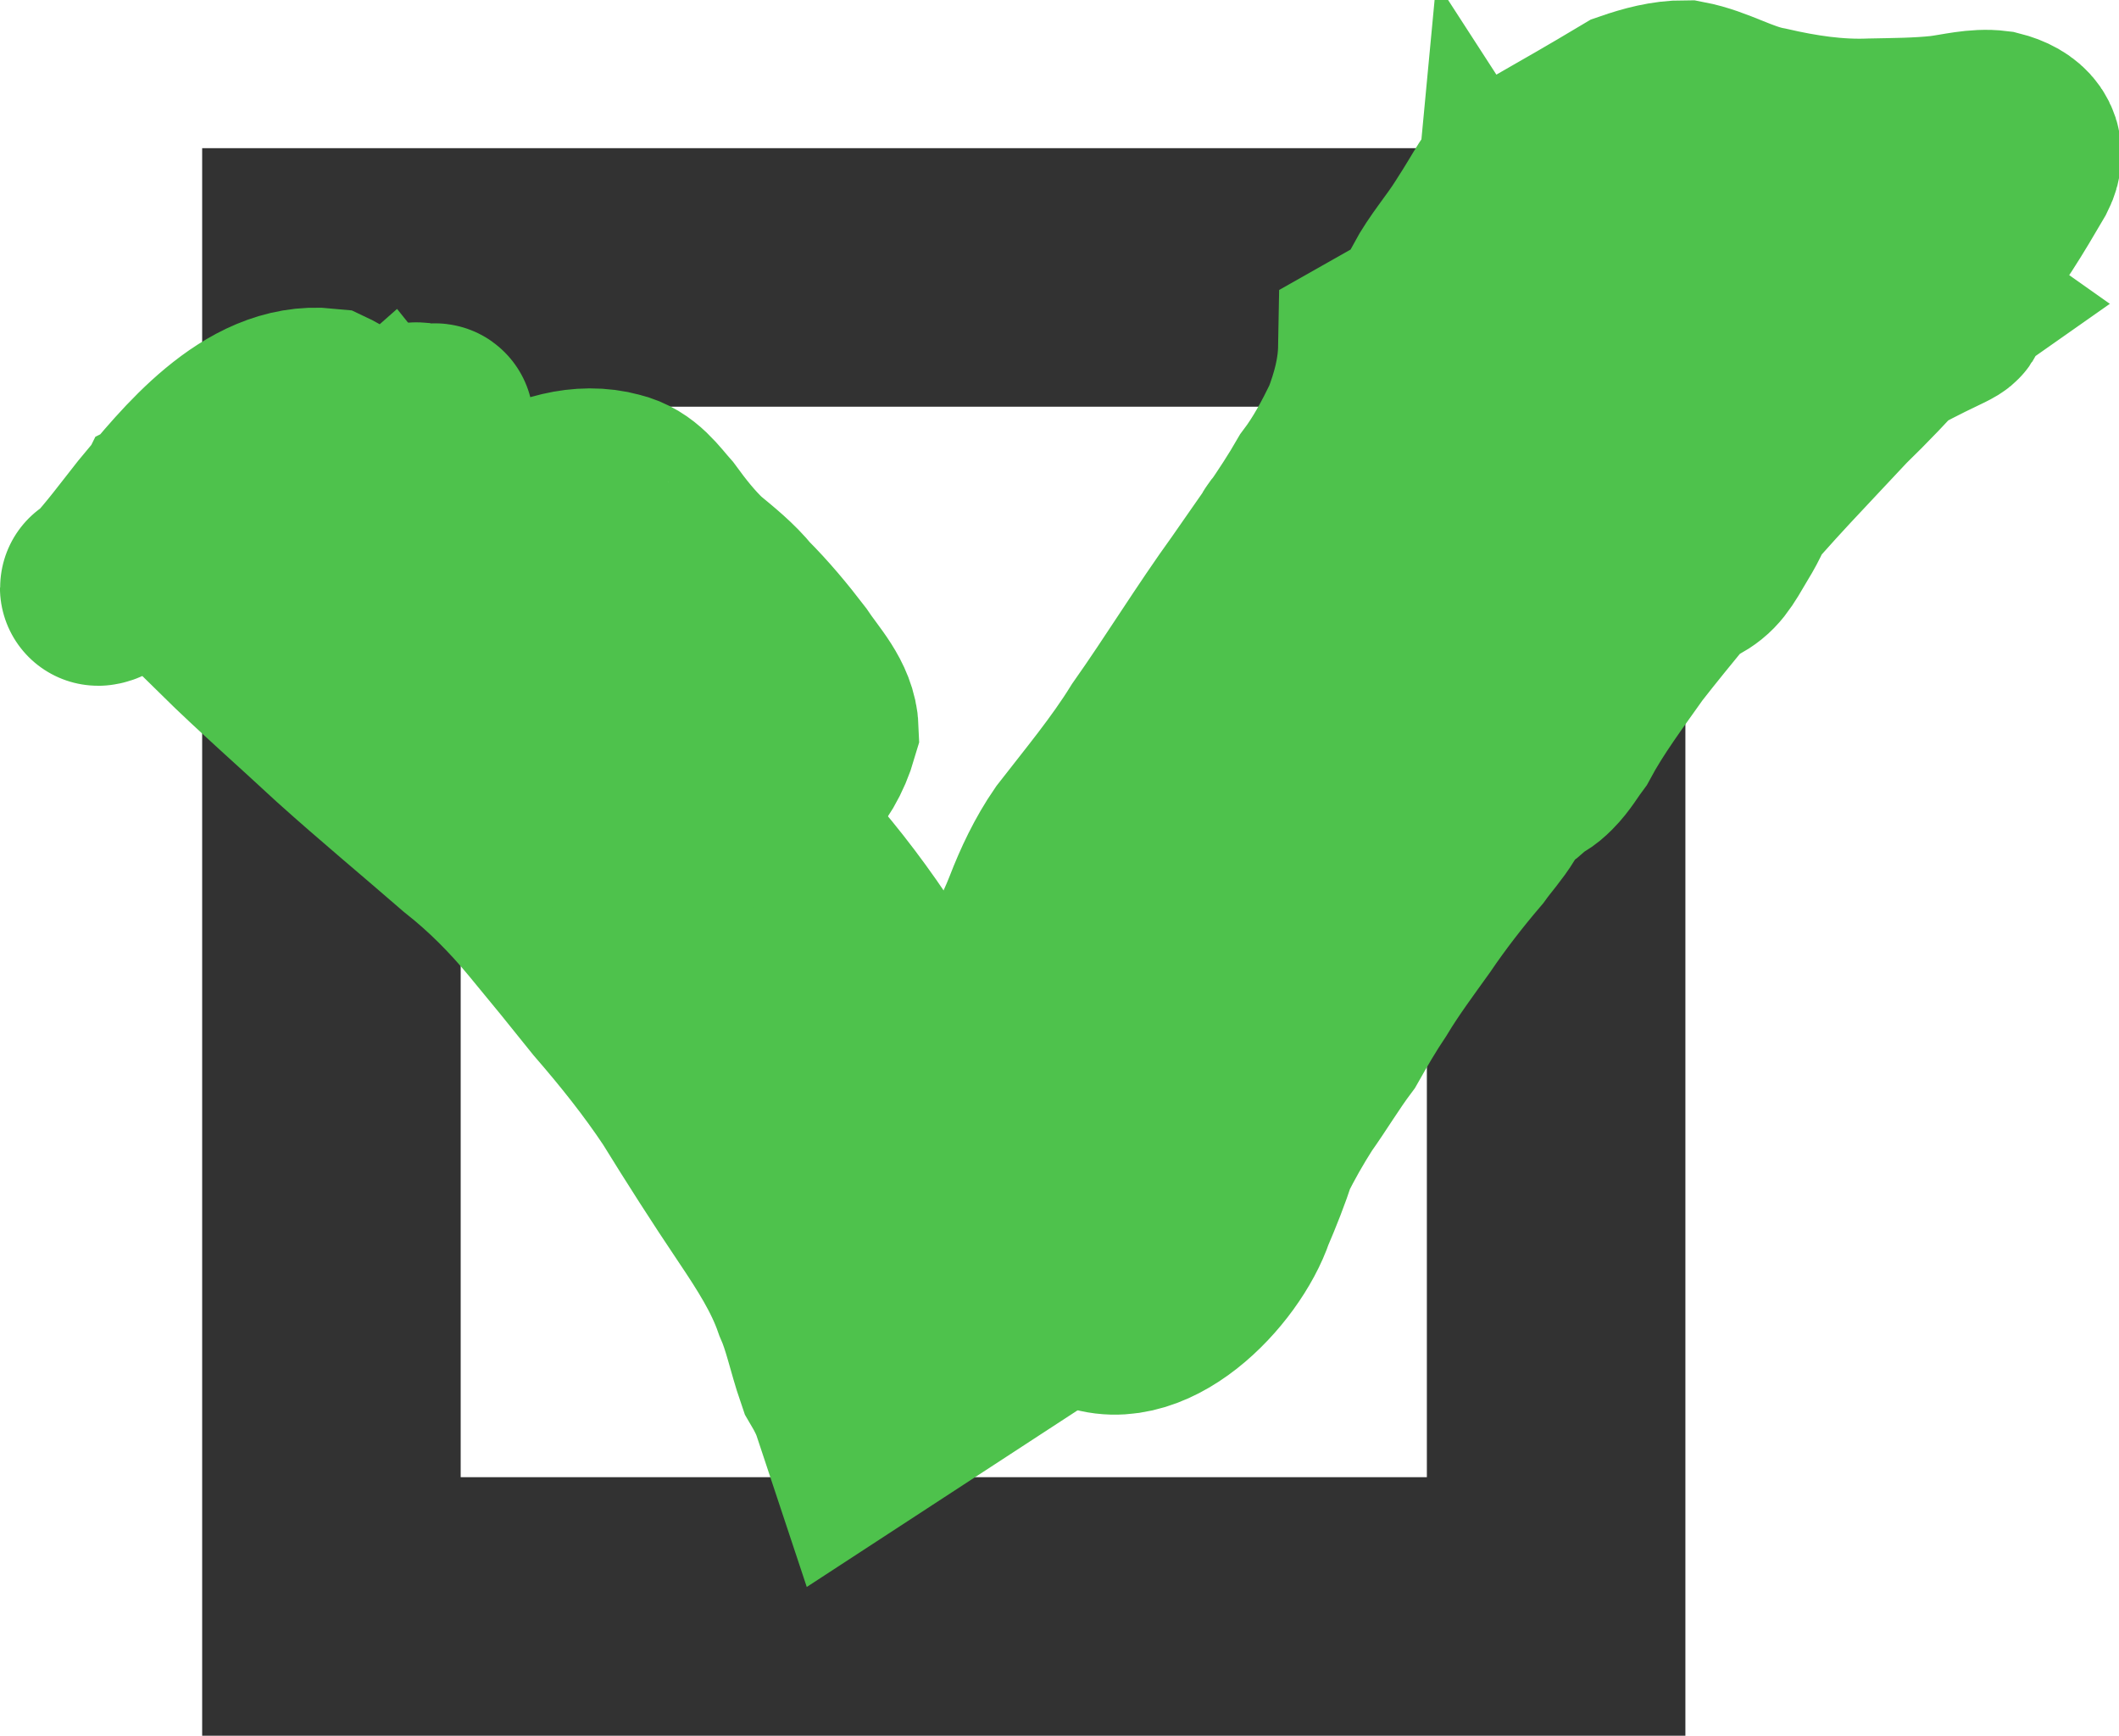 <?xml version="1.0" encoding="UTF-8" standalone="no"?>
<svg
   xmlns:dc="http://purl.org/dc/elements/1.1/"
   xmlns:cc="http://creativecommons.org/ns#"
   xmlns:rdf="http://www.w3.org/1999/02/22-rdf-syntax-ns#"
   xmlns:svg="http://www.w3.org/2000/svg"
   xmlns="http://www.w3.org/2000/svg"
   id="svg8"
   version="1.1"
   viewBox="0 0 122.949 100.704"
   height="100.704mm"
   width="122.949mm">
  <defs
     id="defs2" />
  <g
     transform="translate(-3.449,-21.611)"
     id="layer1">
    <g
       id="g4500">
      <rect
         style="opacity:1;fill:none;fill-opacity:1;stroke:#323232;stroke-width:15;stroke-linecap:butt;stroke-linejoin:miter;stroke-miterlimit:4;stroke-dasharray:none;stroke-dashoffset:1.212;stroke-opacity:1"
         id="rect4485"
         width="71.06"
         height="77.107"
         x="22.679"
         y="37.708"
         ry="0" />
      <path
         style="opacity:1;fill:none;fill-opacity:1;stroke:#4ec24c;stroke-width:11.425;stroke-linecap:butt;stroke-linejoin:miter;stroke-miterlimit:4;stroke-dasharray:none;stroke-dashoffset:1.212;stroke-opacity:1"
         id="path4491"
         d="m 90.93,37.472 c -0.151,1.602 -0.399,3.176 -0.924,4.716 -0.491,1.37 -1.263,2.627 -2.058,3.87 -1.328,2.105 -2.806,4.129 -4.259,6.167 -2.022,2.743 -3.803,5.619 -5.713,8.423 -1.34,2.099 -2.828,4.112 -4.363,6.1 -0.866,1.154 -1.484,2.437 -2.046,3.727 -0.635,1.634 -1.501,3.181 -2.344,4.735 -0.629,1.408 -2.086,2.107 -3.277,3.073 -0.85,0.766 -1.144,1.833 -1.706,2.757 -0.228,0.339 -1.016,0.901 -0.565,1.315 0.792,0.963 1.75,1.805 2.653,2.683 1.102,0.97 2.249,1.902 3.21,2.988 0.9,0.793 1.587,1.736 2.356,2.623 0.661,0.58 0.991,1.479 1.708,1.998 1.833,-2.678 -5.022,2.952 -6.858,4.096 -0.095,0.059 0.179,-0.135 0.245,-0.221 0.177,-0.229 0.282,-0.497 0.426,-0.744 0.545,-1.073 0.943,-2.197 1.354,-3.315 0.409,-1.164 1.082,-2.236 1.712,-3.313 0.763,-1.247 1.664,-2.418 2.449,-3.654 0.621,-0.967 1.185,-1.96 1.794,-2.933 0.827,-1.357 1.8,-2.636 2.714,-3.947 1.014,-1.492 2.121,-2.931 3.268,-4.343 1.039,-1.147 1.706,-2.515 2.778,-3.633 1.051,-0.849 2.052,-1.676 2.869,-2.714 1.189,-1.78 2.352,-3.569 3.623,-5.305 1.842,-2.416 3.835,-4.735 5.76,-7.097 2.082,-2.53 4.323,-4.947 6.574,-7.356 2.439,-2.405 4.753,-4.901 6.926,-7.499 1.465,-1.653 2.537,-3.524 3.615,-5.386 0.471,-0.964 0.515,-0.929 -0.523,-1.008 -0.942,0.272 -1.921,0.383 -2.903,0.461 -1.362,0.082 -2.729,0.081 -4.093,0.067 -2.13,0.05 -4.198,-0.421 -6.243,-0.892 -1.537,-0.178 -3.102,-1.566 -4.656,-1.285 -0.952,0.257 -1.909,0.381 -2.723,0.925 9.867,-6.571 7.477,-5.757 5.338,-2.332 -0.718,1.141 -1.561,2.214 -2.289,3.349 -0.43,0.936 -0.961,1.822 -1.625,2.642 -0.677,0.758 -0.81,1.687 -0.986,2.61 -0.333,1.217 -0.697,2.427 -1.032,3.645 -0.393,1.254 -0.552,2.542 -1.104,3.753 -0.441,0.88 -0.712,1.814 -1.069,2.722 -0.272,0.908 -0.985,1.573 -1.748,2.182 -0.918,0.744 -1.514,1.701 -1.925,2.731 -0.369,1.083 -0.423,2.217 -0.459,3.34 -0.109,1.274 0.893,2.288 1.486,3.389 1.035,2.14 0.175,3.482 -1.076,5.356 -2.539,3.256 -4.917,6.596 -7.183,10.008 -1.29,1.963 -2.306,4.061 -3.093,6.222 -0.288,1.091 -0.59,2.186 -0.814,3.29 -0.048,2.877 0.053,0.821 -7.762,4.33 -0.206,0.092 -0.051,-0.41 -0.048,-0.616 0.004,-0.319 0.041,-0.636 0.068,-0.954 0.105,-1.214 0.132,-1.304 0.299,-2.572 0.601,-3.714 1.377,-7.397 2.412,-11.034 1.676,-5.621 3.823,-11.107 6.086,-16.556 0.768,-1.659 1.525,-3.325 2.392,-4.946 0.143,-0.268 0.294,-0.533 0.451,-0.794 0.092,-0.152 0.139,-0.344 0.295,-0.447 2.469,-1.623 5.027,-3.137 7.541,-4.705 1.122,1.058 0.695,2.314 0.13,3.517 -0.815,1.406 -1.76,2.744 -2.538,4.168 -1.737,3.207 -3.702,6.311 -5.676,9.406 -3.733,5.595 -6.956,11.434 -10.327,17.203 -2.091,3.647 -4.272,7.267 -5.942,11.088 -0.621,-0.033 -0.455,3.727 -0.107,2.179 -11.613,7.221 -7.163,5.635 -5.381,2.23 0.73,-1.225 1.152,-2.558 1.704,-3.846 1.152,-2.254 2.359,-4.488 3.665,-6.674 3.232,-4.464 5.971,-9.167 8.661,-13.901 3.153,-5.701 6.541,-11.294 10.35,-16.668 1.739,-2.375 8.31,-10.043 10.425,-7.342 0.147,0.188 0.19,0.425 0.284,0.638 -0.151,1.177 -1.086,2.067 -1.717,3.06 -0.85,1.504 -1.559,3.066 -2.097,4.679 -0.562,1.9 -1.454,3.695 -2.43,5.449 -1.015,1.655 -1.944,3.337 -2.708,5.095 -0.675,1.359 -0.864,2.823 -0.973,4.289 0.036,1.299 -0.352,2.566 -0.406,3.857 0.022,0.08 0.063,0.32 0.066,0.239 0.093,-2.49 -4.813,2.532 -7.164,3.877 -0.181,0.104 0.32,-0.261 0.442,-0.42 0.323,-0.422 0.692,-1.238 0.909,-1.678 1.208,-2.98 2.25,-6.013 3.414,-9.01 0.889,-2.002 1.705,-4.046 2.897,-5.926 0.611,-0.963 1.289,-1.891 1.929,-2.839 1.799,-2.746 3.259,-5.648 4.76,-8.527 2.748,-5.298 3.745,-4.742 10.575,-8.903 1.446,0.449 2.037,1.484 2.11,2.779 -0.151,1.121 -0.795,2.121 -1.404,3.091 -0.929,1.518 -1.671,3.113 -2.547,4.655 -0.958,1.602 -1.807,3.254 -2.869,4.805 -0.964,1.007 -1.678,2.097 -2.253,3.311 -0.364,1.065 -0.901,2.067 -1.402,3.083 -0.538,0.92 -0.837,1.916 -1.405,2.821 -0.186,0.316 -0.412,0.611 -0.607,0.923 -0.081,0.13 -0.15,0.511 -0.246,0.39 -0.171,-0.216 -0.165,-0.827 -0.424,-0.697 -2.498,1.251 -4.679,2.95 -7.019,4.425 1.183,-1.312 1.696,-2.997 2.34,-4.557 0.726,-1.776 1.547,-3.52 2.517,-5.201 1.48,-2.339 2.876,-4.72 4.326,-7.074 1.354,-2.141 2.432,-4.415 3.324,-6.739 1.29,-3.856 5.474,-5.445 9.434,-7.442 0.143,-0.089 0.275,-0.194 0.43,-0.267 0.18,-0.085 0.39,-0.114 0.568,-0.201 0.412,-0.203 1.562,-0.934 1.182,-0.686 -2.191,1.431 -4.407,2.83 -6.612,4.243 -0.208,0.134 0.415,-0.27 0.622,-0.405 0.215,-0.144 0.429,-0.291 0.646,-0.432 2.591,-1.679 5.184,-3.356 7.78,-5.03 0.947,-0.611 1.972,-1.101 2.917,-1.713 -15.102,9.727 -7.536,5.068 -5.775,3.654 0.43,-0.345 0.667,-0.61 0.676,-0.599 0.195,0.235 0.338,0.501 0.507,0.752 12.373,-9.154 7.898,-5.012 5.205,-2.832 -0.986,0.698 -1.785,1.568 -2.635,2.388 -0.909,1.106 -1.51,2.388 -2.176,3.618 -0.747,1.4 -1.277,2.879 -1.871,4.333 -0.517,1.072 -0.563,2.252 -0.937,3.355 -0.07,0.129 -0.14,0.258 -0.211,0.387 -0.4,0.719 0.036,-0.484 -0.445,-0.234 -6.12,3.172 -9.241,6.261 -6.752,3.852 1.225,-1.466 1.74,-3.244 2.111,-5.011 0.154,-1.698 0.68,-3.326 1.362,-4.909 0.542,-1.117 1.097,-2.228 1.683,-3.327 0.562,-0.929 1.055,-1.893 1.702,-2.778 0.625,-0.719 1.223,-1.484 2.114,-1.959 0.918,0.73 -0.833,0.445 -1.227,0.442 -1.356,-0.039 -2.719,0.08 -4.064,-0.093 -1.35,-0.194 -2.687,-0.28 -3.978,-0.695 -1.197,-0.6 -2.445,-1.12 -3.634,-1.73 -0.108,-0.035 -0.503,-0.243 -0.668,-0.077 -0.068,0.069 -0.155,0.321 -0.07,0.269 2.399,-1.465 4.7,-3.054 7.076,-4.547 0.083,-0.052 -0.141,0.134 -0.183,0.216 -0.057,0.109 -0.073,0.232 -0.109,0.348 -0.177,1.62 -0.167,3.24 -0.402,4.858 -0.764,3.416 -2.58,6.53 -4.225,9.658 -1.335,2.337 -2.633,4.68 -3.707,7.122 -0.253,0.674 -0.314,0.791 -0.494,1.418 -0.027,0.094 0.034,0.322 -0.067,0.286 -0.147,-0.052 -0.068,-0.453 -0.205,-0.383 -6.818,3.495 -9.24,6.44 -7.102,3.918 1.119,-1.293 2.073,-2.692 3.09,-4.049 1.005,-1.25 1.75,-2.635 2.561,-3.986 0.791,-1.298 1.486,-2.637 2.328,-3.91 0.645,-1.101 1.595,-1.925 2.677,-2.679 20.287,-13.071 1.482,-0.95 1.112,-0.713 -0.179,0.114 0.35,-0.238 0.52,-0.363 0.544,-0.398 1.046,-0.829 1.538,-1.277 0.644,-0.766 1.68,-1.462 1.833,-2.463 -0.072,-0.662 -0.184,-1.004 -0.608,-0.258 12.007,-8.979 7.349,-4.818 4.845,-2.406 -1.066,1.032 -0.837,1.563 -0.209,2.742 0.837,1.141 2.008,2.015 3.08,2.965 0.35,0.268 0.745,0.58 1.218,0.662 0.491,0.086 0.642,-0.22 0.6,-0.193 -2.37,1.453 -4.727,2.921 -7.09,4.381 0.946,-0.602 0.77,-2.042 0.804,-2.971 0.024,-1.23 0.004,-2.46 -0.007,-3.69 -0.027,-0.898 0.13,-1.972 -0.181,-2.756 9.703,-6.172 5.19,-5.426 9.423,-2.667 1.476,0.98 3.05,1.819 4.642,2.636 4.304,2.438 4.582,-0.469 -5.07,5.863 -0.768,-0.711 -1.289,-1.53 -1.663,-2.453 -0.297,-0.911 -0.095,-1.776 0.71,-2.403 21.066,-13.701 -0.077,0.061 0.692,-0.478 2.454,-1.718 5.085,-3.228 7.559,-4.922 2.244,-1.537 -4.571,2.977 -6.869,4.45 -0.203,0.13 0.364,-0.309 0.518,-0.484 0.352,-0.86 -0.407,-1.52 -1.066,-2.068 -0.921,-0.581 -2.076,-0.905 -3.2,-0.748 -1.104,0.233 -2.113,0.753 -3.145,1.173 -1.996,0.538 -4.026,0.965 -6.023,1.5 -2.676,0.995 -8.337,5.424 6.101,-4.095 0.156,-0.103 -0.187,0.019 -0.174,0.044 0.038,0.077 0.095,0.145 0.142,0.218 0.697,1.278 0.696,2.721 0.761,4.111 0.04,2.046 0.152,4.097 0.041,6.142 -0.044,0.284 -0.088,0.568 -0.132,0.852 0,0 -7.594,4.122 -7.594,4.122 v 0 c 0.072,-0.263 0.144,-0.525 0.217,-0.788 0.201,-2.016 0.07,-4.046 0.022,-6.067 -0.079,-1.228 -0.086,-2.53 -0.675,-3.666 -2.634,-3.478 4.139,-5.386 7.802,-6.278 2.013,-0.462 4.044,-0.917 5.969,-1.627 1.094,-0.45 2.192,-0.972 3.43,-0.957 1.327,0.12 2.591,0.455 3.62,1.248 0.879,0.764 1.773,1.625 1.685,2.795 -0.398,3.015 -6.762,5.031 -7.813,5.814 -2.169,1.617 9.104,-5.98 6.845,-4.464 -0.231,0.155 -18.763,12.267 -0.701,0.457 -0.656,0.505 -1.407,0.648 -1.298,1.609 0.302,0.85 0.76,1.567 1.557,2.13 -7.596,5.327 -4.783,6.354 -9.211,3.893 -1.616,-0.842 -3.215,-1.71 -4.748,-2.668 -0.578,-0.376 -1.076,-0.761 -1.577,-1.216 -2.905,-2.637 0.865,-2.326 6.587,-5.77 0.608,0.969 0.302,2.169 0.389,3.23 0.003,1.242 0.008,2.485 -0.008,3.727 -0.023,1.181 0.01,2.39 -0.305,3.543 -4.313,2.685 -6.386,6.674 -9.968,3.635 -1.11,-1.027 -2.271,-2.015 -3.185,-3.196 -0.762,-1.231 -1.433,-2.226 -0.403,-3.527 2.789,-2.966 5.186,-4.795 9.568,-6.997 1.019,-0.004 1.583,0.678 1.715,1.541 0.181,1.333 -0.674,2.039 -1.565,3.015 -3.653,4.072 -18.321,11.71 -3.096,2.487 -1.062,0.727 -2.153,1.353 -2.844,2.412 -0.838,1.289 -1.665,2.566 -2.385,3.914 -0.852,1.347 -1.512,2.784 -2.513,4.053 -1.043,1.315 -2.025,2.675 -2.954,4.054 -2.276,2.306 -1.504,1.574 -7.991,4.946 -0.181,0.094 -0.298,-0.285 -0.352,-0.465 -0.149,-0.495 0.806,-1.426 0.64,-1.907 1.122,-2.513 2.469,-4.923 3.927,-7.295 1.622,-3.023 3.366,-6.042 4.153,-9.344 0.262,-1.588 0.249,-3.164 0.211,-4.765 0.009,-0.168 0.044,-0.845 0.054,-0.853 4.263,-3.094 5.137,-6.269 8.625,-4.547 1.145,0.565 2.288,1.148 3.487,1.617 1.268,0.293 2.575,0.396 3.868,0.569 1.348,0.065 2.697,0.004 4.046,0.015 1.026,0.017 2.172,-0.05 2.473,1.054 -0.278,0.392 -0.628,0.488 -1.042,0.754 -0.401,0.258 -0.524,0.418 -0.83,0.761 -0.123,0.138 -0.241,0.278 -0.361,0.418 -0.822,0.767 -1.148,1.754 -1.817,2.616 -0.554,1.124 -1.183,2.218 -1.738,3.343 -0.832,1.483 -1.343,3.103 -1.506,4.757 -0.311,1.819 -0.824,3.657 -1.831,5.275 -1.711,2.916 -0.766,1.501 -8.035,5.277 -0.254,0.132 -0.625,-0.61 -0.61,-0.798 0.008,-0.106 0.361,-0.582 0.386,-0.619 0.775,-0.958 0.48,-2.27 1.055,-3.328 0.602,-1.475 1.173,-2.962 1.851,-4.411 0.667,-1.255 1.311,-2.511 1.993,-3.758 0.773,-0.901 1.701,-1.701 2.574,-2.525 3.189,-2.123 4.887,-5.543 9.416,-6.398 0.23,0.234 0.502,0.44 0.689,0.703 0.122,0.172 -0.082,0.412 -0.208,0.581 -2.052,2.762 -8.469,2.562 -8.853,6.06 -0.766,0.444 -1.54,0.876 -2.293,1.339 -0.216,0.133 -0.857,0.54 -0.645,0.402 7.124,-4.661 8.549,-5.677 5.862,-3.783 -3.453,2.288 -6.811,4.716 -10.595,6.551 -2.9,1.428 -0.252,0.147 6.279,-4.199 0.154,-0.102 -0.341,0.161 -0.489,0.27 -0.602,0.446 -0.881,1.105 -1.135,1.741 -0.916,2.394 -2.09,4.719 -3.431,6.946 -1.401,2.33 -2.754,4.68 -4.181,6.996 -1.02,1.629 -1.799,3.358 -2.558,5.093 -0.641,1.583 -1.214,3.205 -2.04,4.715 -2.514,1.664 -4.854,3.562 -7.542,4.993 -0.277,0.148 -0.5,-0.376 -0.68,-0.615 -0.224,-0.296 0.296,-0.984 0.435,-1.197 0.097,-0.149 0.21,-0.288 0.315,-0.432 0.253,-0.414 0.611,-0.802 0.797,-1.245 0.216,-0.516 0.299,-1.081 0.647,-1.554 0.593,-0.955 1.054,-2.004 1.454,-3.034 0.528,-1.273 1.068,-2.532 2.217,-3.473 1.15,-1.504 1.996,-3.15 2.964,-4.75 0.314,-0.577 0.687,-1.127 0.995,-1.706 0.508,-0.957 0.795,-2.009 1.457,-2.904 0.475,-0.947 1.133,-1.815 1.573,-2.783 0.12,-0.673 -0.021,-1.791 -1.09,-1.548 2.28,-1.486 4.577,-2.952 6.84,-4.458 0.191,-0.127 -0.438,0.181 -0.619,0.319 -0.249,0.19 -0.455,0.423 -0.657,0.653 -0.809,0.922 -1.427,1.972 -1.993,3.022 -1.587,2.881 -3.014,5.833 -4.798,8.625 -0.902,1.383 -1.961,2.712 -2.771,4.14 -0.825,1.453 -1.405,3.014 -2.152,4.498 -1.162,2.959 -2.238,5.934 -3.199,8.948 -0.087,0.201 -0.84,2.236 -0.992,2.337 -3.584,2.394 -7.449,6.798 -8.489,3.9 -0.046,-1.329 0.462,-2.605 0.448,-3.935 0.086,-1.521 0.158,-3.078 0.815,-4.505 0.826,-1.772 1.669,-3.524 2.738,-5.196 1.014,-1.692 1.895,-3.446 2.486,-5.295 0.495,-1.641 1.158,-3.226 1.944,-4.775 0.488,-0.976 1.2,-1.798 1.833,-2.688 3.238,1.267 -10.955,7.703 7.234,-4.175 0.245,-0.16 -0.502,0.308 -0.72,0.495 -0.846,0.726 -1.487,1.568 -2.194,2.4 -4.06,5.329 -7.594,10.943 -10.719,16.753 -2.536,4.633 -4.989,9.312 -8.131,13.653 -1.247,2.127 -2.39,4.291 -3.485,6.483 -0.587,1.281 -0.943,2.636 -1.68,3.862 -1.737,3.907 -3.675,4.356 -8.991,7.272 -1.933,-0.602 -1.232,-2.431 -0.775,-3.775 1.743,-3.934 4.111,-7.617 6.293,-11.364 3.434,-5.739 6.709,-11.554 10.312,-17.212 1.797,-2.988 3.519,-6.009 5.156,-9.069 0.683,-1.465 1.643,-2.782 2.465,-4.182 0.353,-0.485 0.59,-0.962 0.758,-1.523 0.037,-0.124 0.058,-0.253 0.069,-0.381 0.006,-0.078 -0.094,-0.194 -0.018,-0.235 0.068,-0.037 0.108,0.105 0.162,0.158 2.341,-1.534 4.682,-3.069 7.023,-4.603 -0.154,0.132 -0.33,0.247 -0.462,0.397 -1.521,1.729 -2.208,3.949 -3.357,5.859 -2.377,5.376 -4.582,10.805 -6.07,16.441 -0.963,3.563 -1.649,7.177 -2.215,10.807 -0.125,1.094 -0.234,2.185 -0.232,3.286 1.94e-4,0.141 0.158,0.34 0.029,0.423 -2.473,1.59 -5.093,2.988 -7.646,4.473 -0.056,0.032 0.102,-0.076 0.153,-0.114 0.338,-1.122 0.575,-2.265 0.864,-3.397 0.797,-2.283 1.966,-4.461 3.291,-6.535 2.293,-3.343 4.551,-6.703 7.043,-9.932 0.987,-1.48 2.215,-2.843 1.363,-4.611 -0.314,-0.615 -0.309,-0.645 -0.697,-1.238 -0.51,-0.78 -1.198,-1.467 -1.054,-2.435 0.021,-1.183 0.053,-2.374 0.343,-3.534 0.323,-1.106 0.803,-2.191 1.661,-3.052 0.643,-0.63 1.519,-1.066 1.966,-1.845 0.3,-0.953 0.723,-1.867 1.048,-2.813 0.181,-0.339 0.406,-0.661 0.553,-1.014 0.354,-0.848 0.314,-1.791 0.638,-2.648 0.403,-1.178 0.632,-2.405 1.032,-3.585 0.265,-0.962 0.199,-2.002 0.788,-2.882 0.623,-0.827 1.409,-1.583 1.715,-2.57 0.635,-1.191 1.554,-2.225 2.271,-3.372 2.728,-4.215 0.474,-2.156 8.924,-7.211 0.971,-0.335 2.002,-0.617 3.051,-0.613 1.63,0.308 3.016,1.22 4.655,1.521 2.012,0.464 4.059,0.78 6.148,0.694 1.364,-0.029 2.731,-0.03 4.088,-0.177 1.028,-0.126 2.063,-0.422 3.103,-0.291 1.274,0.32 1.997,1.087 1.395,2.273 -1.129,1.929 -2.265,3.868 -3.753,5.603 -2.188,2.577 -4.413,5.137 -6.871,7.516 -2.256,2.425 -4.583,4.798 -6.676,7.341 -1.854,2.354 -3.817,4.64 -5.658,7.002 -1.218,1.724 -2.491,3.42 -3.481,5.263 -0.401,0.536 -0.739,1.137 -1.224,1.619 -0.508,0.504 -0.427,0.312 -1.019,0.761 -0.191,0.145 -0.362,0.309 -0.543,0.463 -0.409,0.307 -0.8,0.556 -1.099,0.962 -0.142,0.193 -0.21,0.421 -0.333,0.624 -0.419,0.695 -0.98,1.303 -1.455,1.965 -1.174,1.376 -2.281,2.803 -3.285,4.282 -0.917,1.28 -1.864,2.553 -2.67,3.891 -0.648,0.964 -1.223,1.957 -1.79,2.958 -0.878,1.169 -1.624,2.426 -2.471,3.615 -0.654,1.029 -1.263,2.088 -1.791,3.171 -0.37,1.135 -0.814,2.253 -1.287,3.355 -1.038,3.102 -5.401,7.708 -8.832,5.758 -0.645,-0.658 -1.099,-1.449 -1.727,-2.122 -0.747,-0.897 -1.459,-1.814 -2.324,-2.629 -0.929,-1.077 -2.064,-1.987 -3.144,-2.941 -0.942,-0.871 -1.872,-1.752 -2.769,-2.659 -0.655,-0.72 -0.802,-1.505 -0.049,-2.237 0.885,-0.796 0.988,-1.96 1.692,-2.871 0.474,-0.499 0.471,-0.545 1.064,-0.962 0.877,-0.615 1.909,-0.963 2.407,-1.933 0.871,-1.504 1.723,-3.03 2.346,-4.632 0.527,-1.365 1.159,-2.707 2.007,-3.939 1.565,-2.017 3.206,-3.988 4.54,-6.142 1.962,-2.78 3.723,-5.669 5.718,-8.429 1.375,-2.006 2.843,-3.963 4.046,-6.058 0.871,-1.155 1.543,-2.426 2.165,-3.703 0.557,-1.453 0.946,-2.902 0.974,-4.451 0,0 7.621,-4.313 7.621,-4.313 z" />
      <path
         style="opacity:1;fill:none;fill-opacity:1;stroke:#4ec24c;stroke-width:14.197;stroke-linecap:butt;stroke-linejoin:miter;stroke-miterlimit:4;stroke-dasharray:none;stroke-dashoffset:1.212;stroke-opacity:1"
         id="path4489"
         d="m 25.596,49.786 c 1.851,2.315 4.869,5.046 7.048,7.073 2.334,2.102 4.827,4.032 7.22,6.069 1.797,1.407 3.43,2.983 4.887,4.709 1.295,1.511 2.516,3.079 3.721,4.657 1.664,1.88 3.177,3.893 4.533,5.985 1.413,2.244 2.835,4.485 4.333,6.678 1.235,1.854 2.476,3.712 3.314,5.766 0.619,1.345 0.928,2.783 1.421,4.168 0.373,0.642 0.695,1.298 0.957,1.988 l -8.935,5.828 v 0 c -0.234,-0.705 -0.566,-1.358 -0.946,-2.003 -0.479,-1.39 -0.754,-2.83 -1.348,-4.185 -0.708,-2.024 -1.881,-3.849 -3.083,-5.638 -1.487,-2.208 -2.917,-4.45 -4.313,-6.712 -1.365,-2.057 -2.919,-4 -4.544,-5.876 -1.233,-1.545 -2.481,-3.078 -3.745,-4.599 -1.398,-1.694 -2.953,-3.259 -4.696,-4.636 -2.376,-2.063 -4.801,-4.074 -7.139,-6.177 -2.197,-2.043 -4.457,-4.017 -6.595,-6.117 z" />
      <path
         style="opacity:1;fill:none;fill-opacity:1;stroke:#4ec24c;stroke-width:11.38;stroke-linecap:butt;stroke-linejoin:miter;stroke-miterlimit:4;stroke-dasharray:none;stroke-dashoffset:1.212;stroke-opacity:1"
         id="path4494"
         d="m 21.148,47.229 c -0.574,0.952 -1.057,1.948 -1.716,2.858 -3.039,3.188 -4.18,2.875 -9.933,5.403 1.05,-1.131 1.953,-2.36 2.9,-3.557 2.317,-2.796 5.822,-7.181 9.925,-6.752 1.071,0.499 1.033,1.534 1.427,2.405 0.522,0.728 1.356,0.877 2.024,0.229 -17.578,10.19 -7.409,5.868 -6.448,3.698 0.174,-0.392 0.246,-0.825 0.37,-1.23 0.524,-2.844 0.032,-0.544 7.903,-4.281 0.095,-0.045 0.116,0.159 0.167,0.243 0.187,0.307 0.375,0.602 0.575,0.903 0.538,0.589 1.045,1.212 1.668,1.736 0.837,0.721 1.972,1.062 3.001,1.519 1.109,0.514 2.093,1.206 3.283,1.574 0.136,0.042 0.264,0.109 0.407,0.126 0.077,0.009 0.183,0.004 0.224,-0.053 0.055,-0.077 0.096,-0.326 0.01,-0.274 -14.28,8.594 -7.517,6.664 -6.893,4.006 0.565,-3.325 5.317,-6.801 9.084,-5.76 1.146,0.27 1.742,1.194 2.427,1.964 0.694,0.95 1.4,1.85 2.271,2.678 0.871,0.722 1.723,1.398 2.422,2.261 1.044,1.042 1.969,2.156 2.849,3.306 0.789,1.186 1.917,2.312 1.967,3.739 -1.428,4.914 -6.45,5.287 -10.583,5.319 -2.76,-0.068 -5.445,-1.126 -7.977,-2.016 -3.761,-1.394 -7.498,-2.905 -10.665,-5.193 -1.253,-0.971 -1.873,-2.098 -1.784,-3.547 1.153,-3.31 5.949,-6.546 9.829,-5.452 1.408,0.602 2.554,1.593 3.697,2.514 0.677,0.495 1.317,1.024 1.995,1.518 0,0 -7.131,4.761 -7.131,4.761 v 0 c -0.666,-0.515 -1.306,-1.056 -2.004,-1.54 -1.038,-0.817 -2.103,-1.762 -3.456,-2.143 -0.462,-0.023 -0.512,-0.067 -0.949,0.073 -0.148,0.048 -0.55,0.267 -0.424,0.184 2.271,-1.495 4.596,-2.925 6.863,-4.423 0.113,-0.075 -0.272,0.079 -0.391,0.146 -0.111,0.063 -0.192,0.16 -0.289,0.239 -0.493,1.126 0.159,2.174 1.063,2.987 2.955,2.352 6.58,3.86 10.279,5.114 2.592,0.78 5.286,1.645 8.068,1.56 0.566,-0.023 0.915,-0.025 1.473,-0.096 0.903,-0.115 1.103,-0.283 1.093,-0.277 -6.548,4.436 -9.589,5.152 -6.484,4.38 0.745,-0.861 -0.999,-2.493 -1.424,-3.276 -0.901,-1.132 -1.891,-2.193 -2.924,-3.235 -0.69,-0.829 -1.544,-1.464 -2.373,-2.182 -0.864,-0.851 -1.559,-1.782 -2.282,-2.729 -0.586,-0.62 -1.063,-1.382 -2.056,-1.47 -0.24,0.021 -0.891,0.289 -0.699,0.162 2.29,-1.518 4.619,-2.99 6.929,-4.485 -0.274,0.126 -0.423,0.149 -0.581,0.399 -0.064,0.101 -0.081,0.219 -0.122,0.328 -0.001,0.137 -0.003,0.274 -0.004,0.411 -8.92e-4,0.129 0.113,0.306 -0.001,0.388 -5.489,3.98 -4.854,6.039 -8.462,4.588 -1.158,-0.459 -2.161,-1.144 -3.305,-1.631 -1.133,-0.471 -2.307,-0.912 -3.211,-1.698 -0.667,-0.585 -1.26,-1.231 -1.829,-1.89 -0.275,-0.404 -0.749,-1.089 -0.748,-1.089 6.83,-4.285 10.54,-5.088 7.365,-4.382 -0.278,0.409 -0.34,0.733 -0.434,1.201 -0.645,3.233 -3.97,3.553 -7.868,5.855 -1.248,0.178 -2.288,-0.3 -2.946,-1.246 -0.236,-0.458 -0.556,-1.615 -0.616,-1.623 -0.042,-0.005 -0.074,0.036 -0.111,0.055 -2.572,1.531 -0.034,0.024 6.573,-4.241 0.17,-0.11 -0.358,0.2 -0.518,0.32 -0.577,0.435 -0.95,1.02 -1.389,1.554 -1.004,1.124 -1.816,2.377 -2.791,3.508 -2.77,1.343 -5.548,2.672 -8.31,4.029 -0.064,0.032 0.156,-0.012 0.214,-0.052 0.142,-0.097 0.235,-0.239 0.367,-0.346 0.591,-0.481 1.253,-0.899 1.813,-1.411 0.749,-0.801 1.234,-1.763 1.698,-2.705 0,0 7.906,-3.954 7.906,-3.954 z" />
    </g>
  </g>
</svg>
